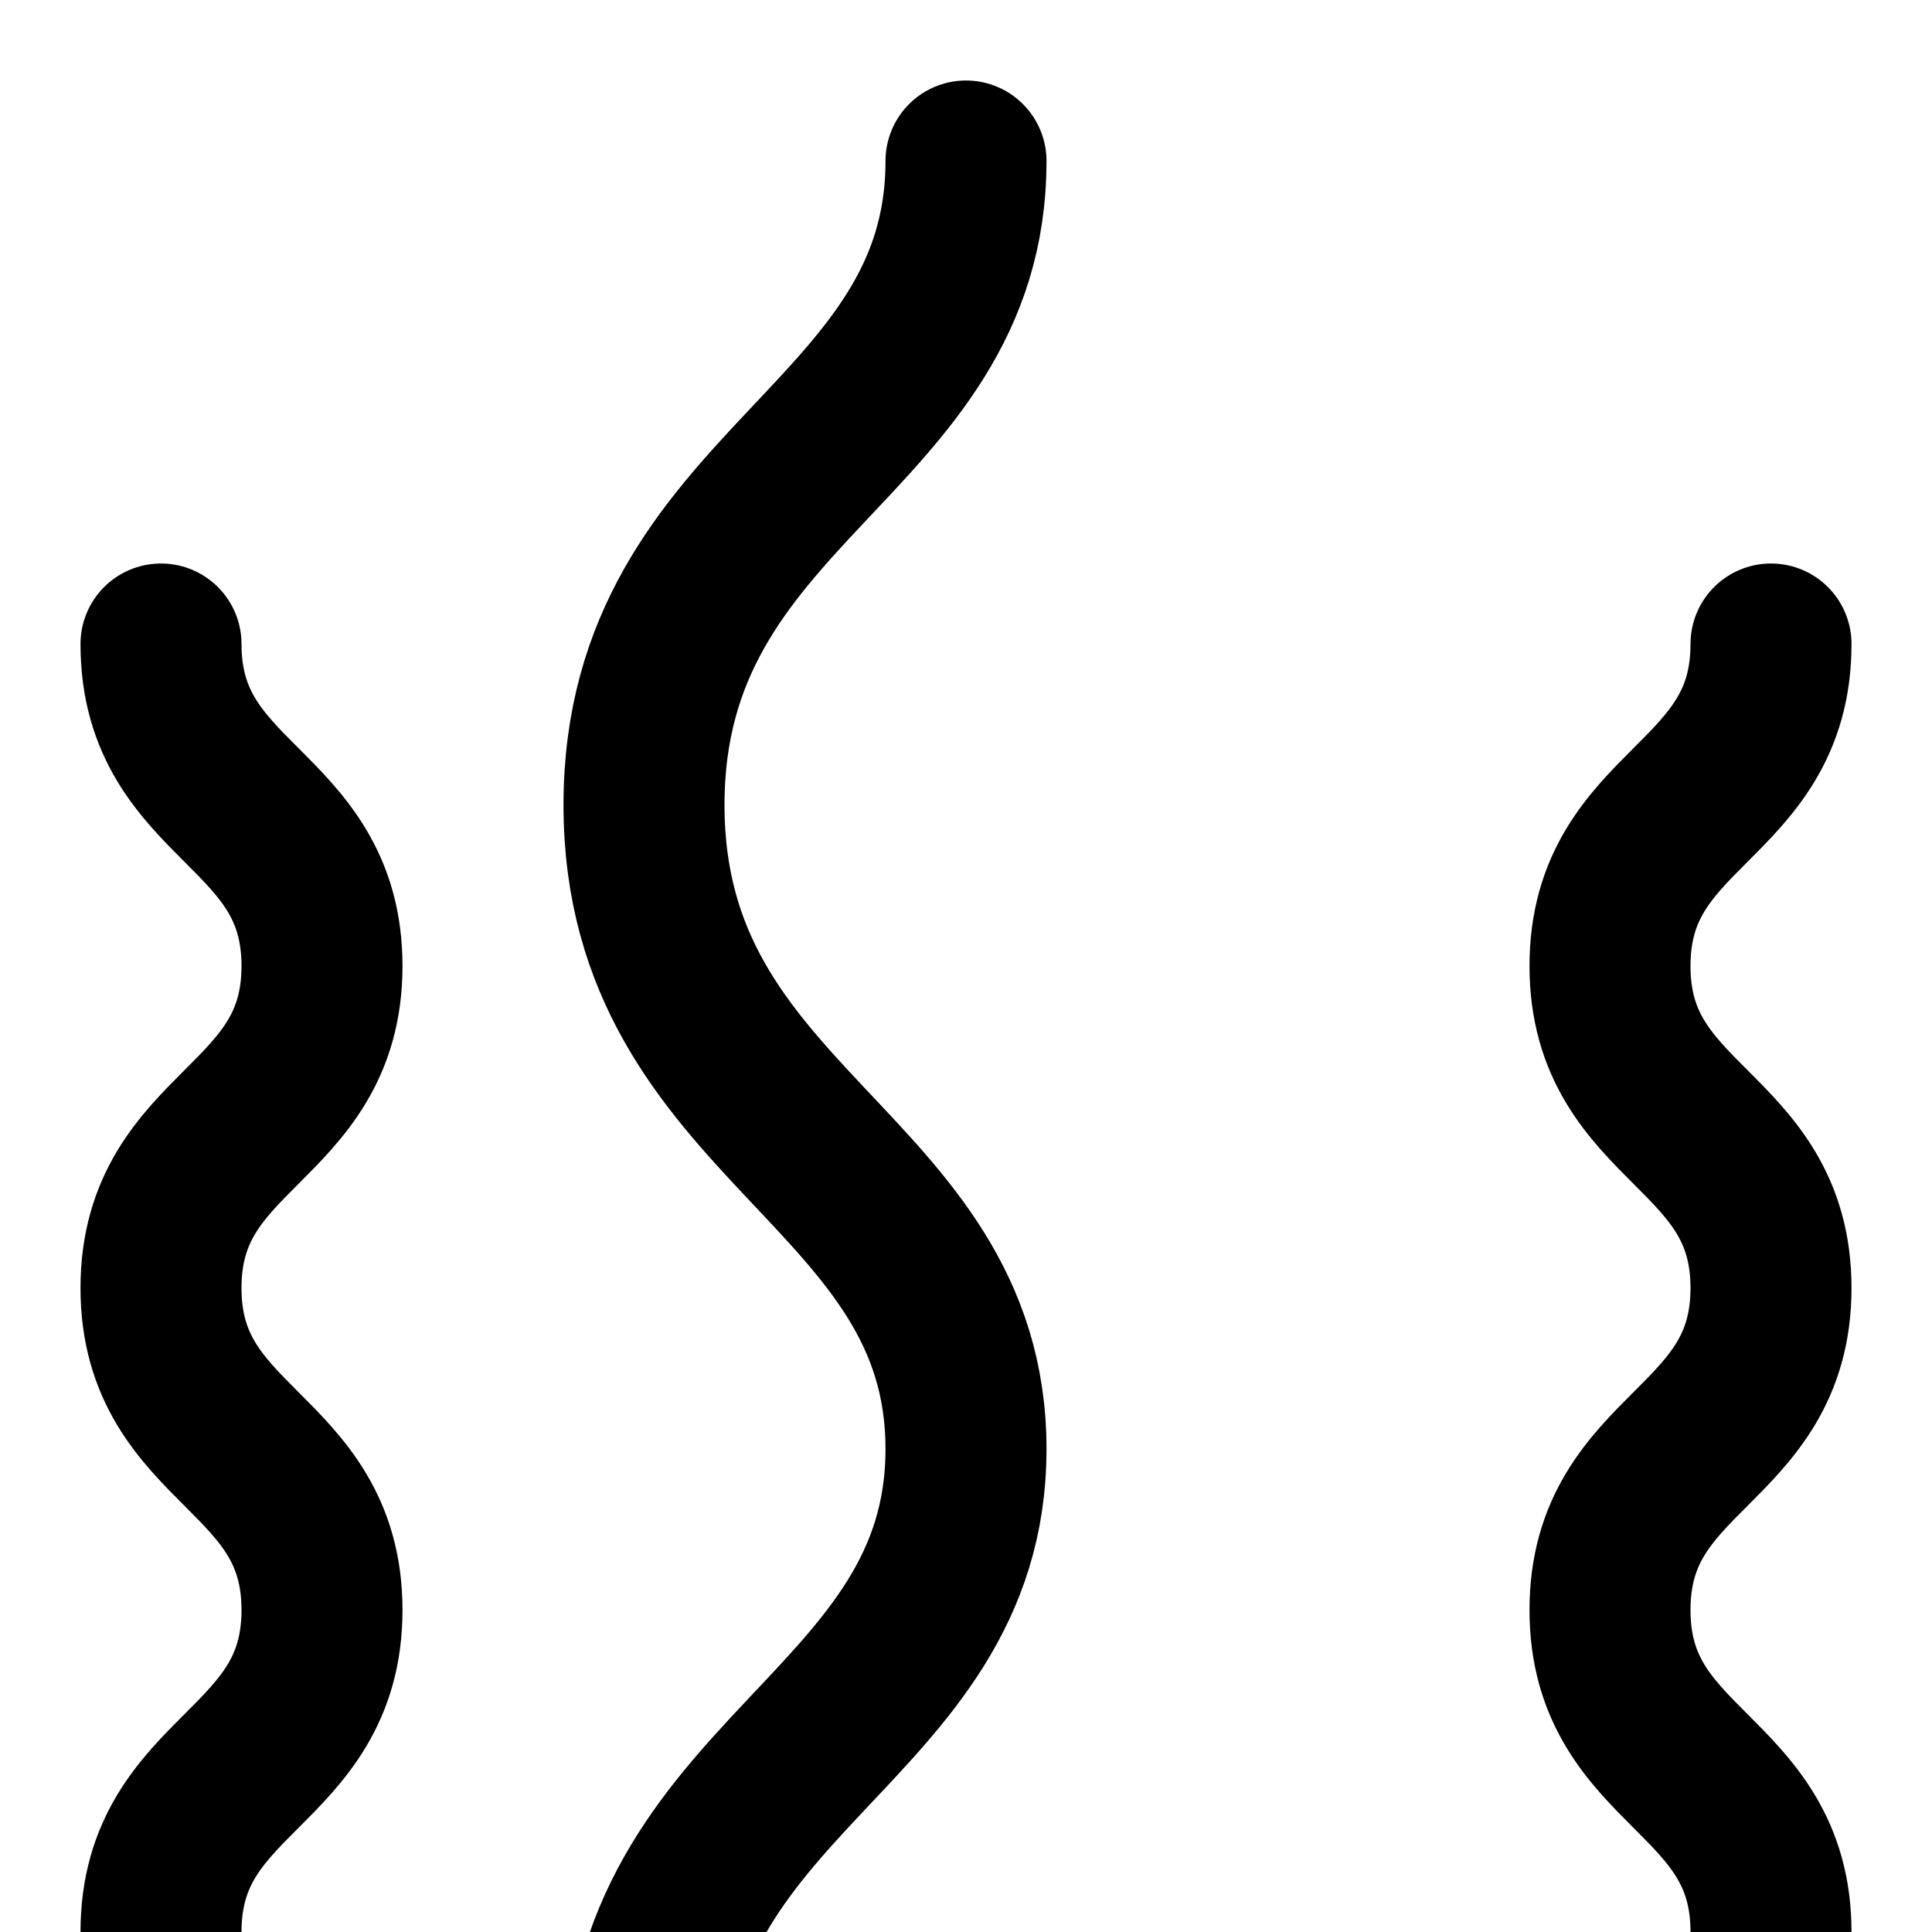 <svg  xmlns="http://www.w3.org/2000/svg" width="24" height="24" viewBox="0 0 24 24" fill="none" stroke="currentColor" stroke-width="2" stroke-linecap="round" stroke-linejoin="round">
  <path d="M22 8c0 2-2 2-2 4s2 2 2 4-2 2-2 4 2 2 2 4M2 8c0 2 2 2 2 4s-2 2-2 4 2 2 2 4-2 2-2 4"/>
  <path d="M12 2c0 3.5-4 4-4 8s4 4.5 4 8-4 4-4 8"/>
</svg>
 
